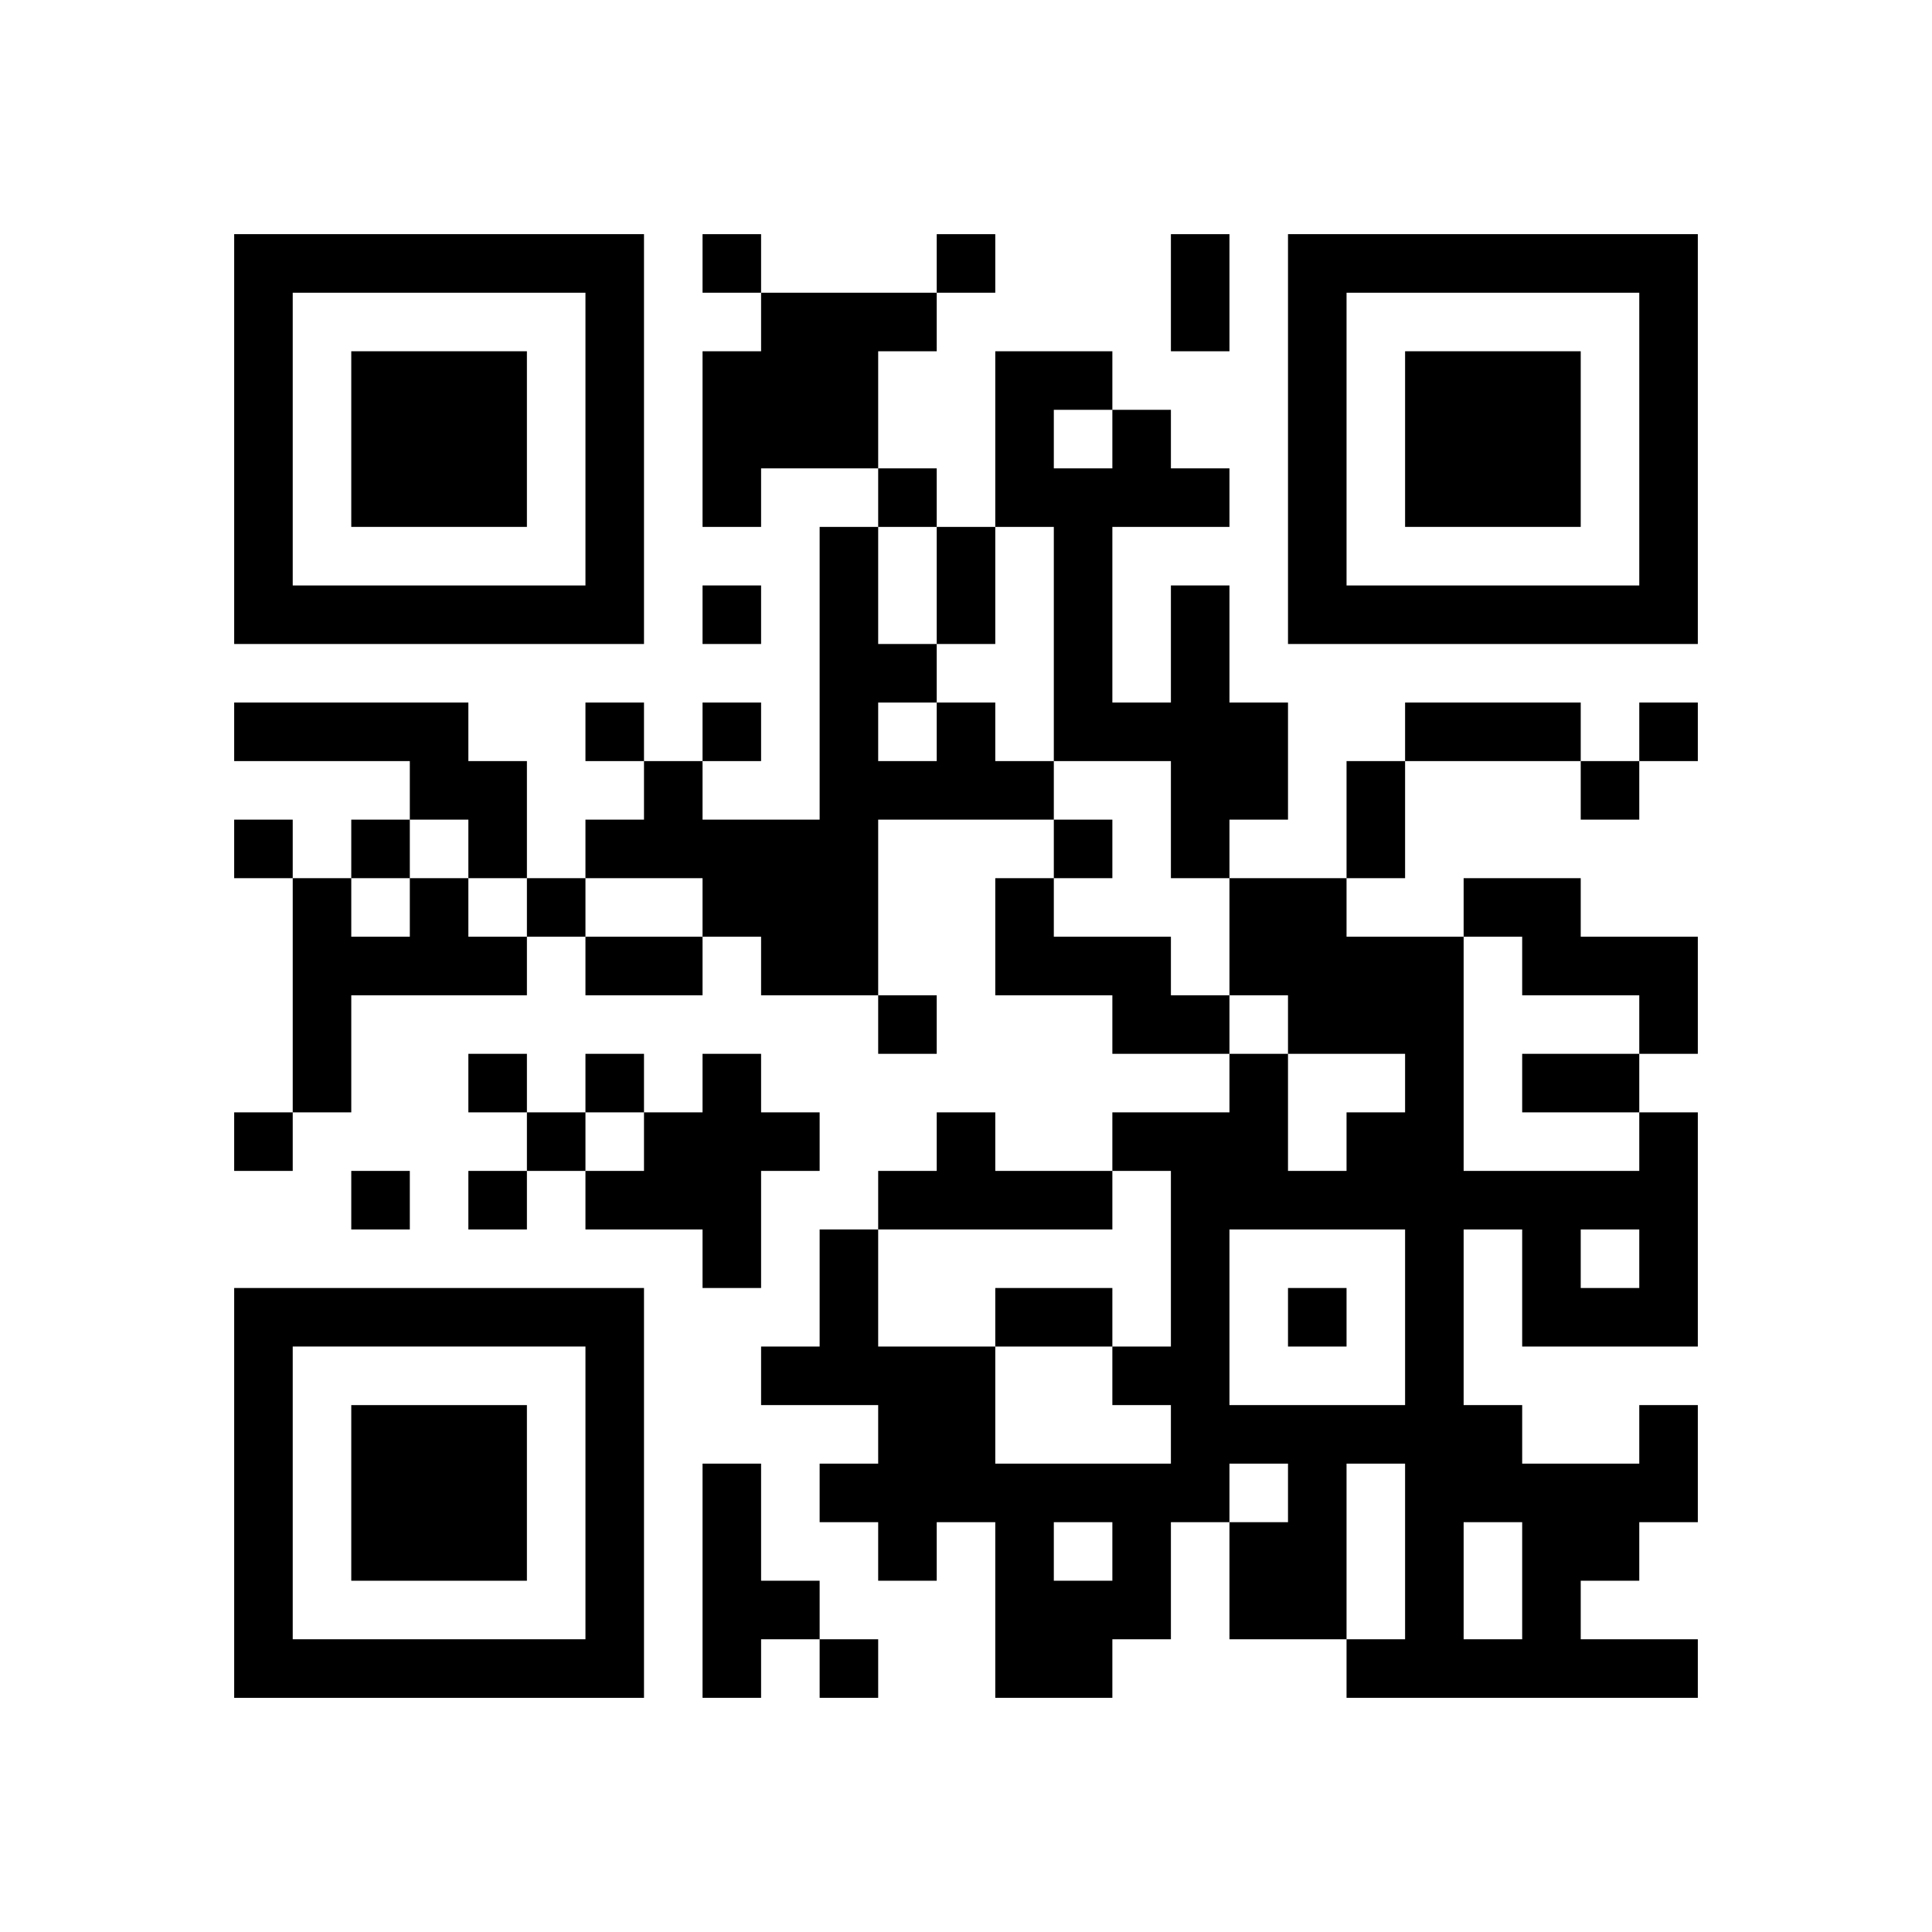 <?xml version="1.0" encoding="UTF-8" standalone="no"?>
<svg version="1.1" id="Layer_1" xmlns="http://www.w3.org/2000/svg" xmlns:xlink="http://www.w3.org/1999/xlink" x="0px" y="0px"
						viewBox="-4 -4 33 33" width="132" height="132" style="enable-background:new 0 0 550 550;" xml:space="preserve"><symbol id="tracker"><path d="m 0 7 0 7 7 0 0 -7 -7 0 z m 1 1 5 0 0 5 -5 0 0 -5 z m 1 1 0 3 3 0 0 -3 -3 0 z" style="fill:#000000;stroke:none"></path></symbol>
<use x="0" y="-7" xlink:href="#tracker"></use>
<use x="0" y="11" xlink:href="#tracker"></use>
<use x="18" y="-7" xlink:href="#tracker"></use>
<path d="M9,1 h3v1h-1v2h-2v1h-1v-3h1v-1 M16,6 h1v2h1v2h-1v1h-1v-2h-2v-4h-1v-3h2v1h1v1h1v1h-2v3h1v-2 M14,3 v1h1v-1h-1 M0,8 h4v1h1v2h-1v-1h-1v-1h-3v-1 M12,8 h1v1h1v1h-3v3h-2v-1h-1v-1h-2v-1h1v-1h1v1h2v-5h1v2h1v1 M11,8 v1h1v-1h-1 M3,11 h1v1h1v1h-3v2h-1v-4h1v1h1v-1 M13,11 h1v1h2v1h1v1h-2v-1h-2v-2 M21,11 h2v1h2v2h-1v-1h-2v-1h-1v-1 M8,14 h1v1h1v1h-1v2h-1v-1h-2v-1h1v-1h1v-1 M12,15 h1v1h2v1h-4v-1h1v-1 M24,20 h1v2h-1v1h-1v1h2v1h-6v-1h1v-3h-1v3h-2v-2h1v-1h-1v1h-1v2h-1v1h-2v-3h-1v1h-1v-1h-1v-1h1v-1h-2v-1h1v-2h1v2h2v2h3v-1h-1v-1h1v-3h-1v-1h2v-1h1v2h1v-1h1v-1h-2v-1h-1v-2h2v1h2v4h3v-1h1v4h-3v-2h-1v3h1v1h2v-1 M17,17 v3h3v-3h-3 M23,17 v1h1v-1h-1 M14,22 v1h1v-1h-1 M21,22 v2h1v-2h-1 M8,21 h1v2h1v1h-1v1h-1v-4 M8,0 v1h1v-1h-1 M12,0 v1h1v-1h-1 M11,4 v1h1v-1h-1 M8,6 v1h1v-1h-1 M6,8 v1h1v-1h-1 M8,8 v1h1v-1h-1 M24,8 v1h1v-1h-1 M23,9 v1h1v-1h-1 M0,10 v1h1v-1h-1 M2,10 v1h1v-1h-1 M14,10 v1h1v-1h-1 M5,11 v1h1v-1h-1 M11,13 v1h1v-1h-1 M4,14 v1h1v-1h-1 M6,14 v1h1v-1h-1 M0,15 v1h1v-1h-1 M5,15 v1h1v-1h-1 M2,16 v1h1v-1h-1 M4,16 v1h1v-1h-1 M18,18 v1h1v-1h-1 M10,24 v1h1v-1h-1 M16,0 h1v2h-1v-2 M12,5 h1v2h-1v-2 M20,8 h3v1h-3v-1 M19,9 h1v2h-1v-2 M6,12 h2v1h-2v-1 M22,14 h2v1h-2v-1 M13,18 h2v1h-2v-1" style="fill:#000000;stroke:none" ></path></svg>